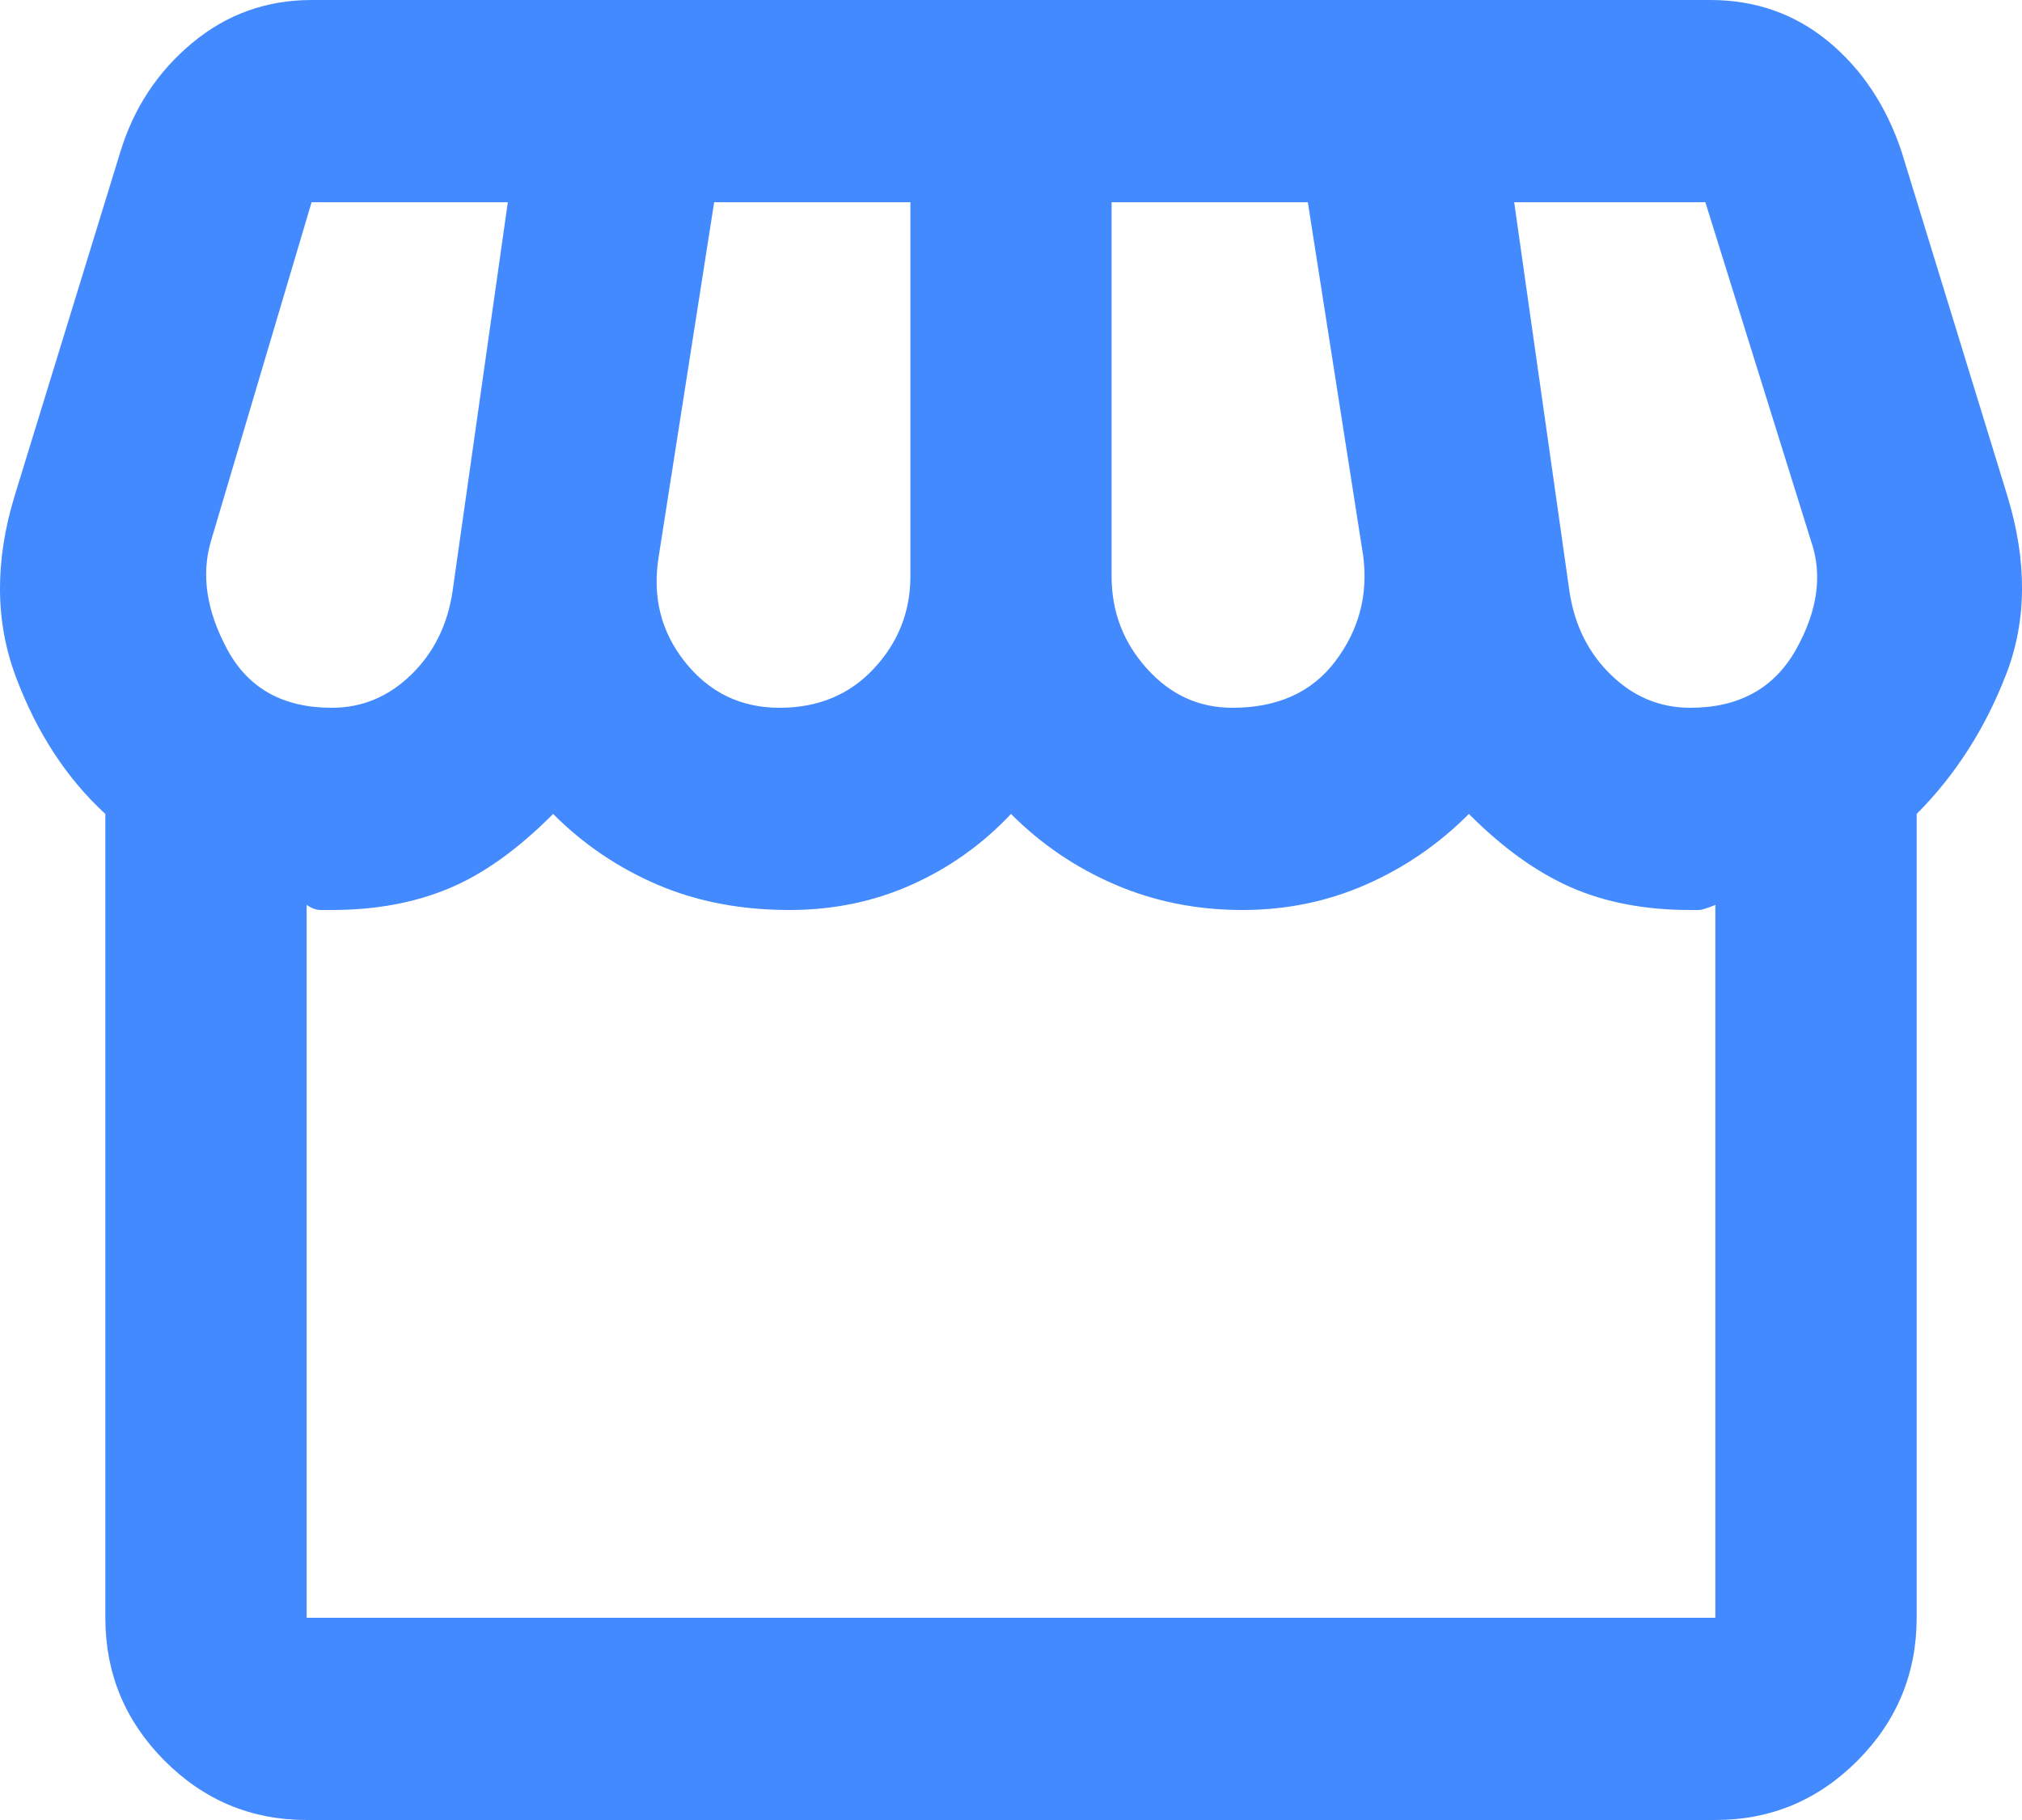 <svg xmlns="http://www.w3.org/2000/svg" width="20" height="18" viewBox="0 0 20 18" fill="none"><path d="M18.958 8.05V16C18.958 16.55 18.763 17.021 18.373 17.413C17.983 17.804 17.515 18 16.967 18H3.033C2.485 18 2.017 17.804 1.627 17.413C1.237 17.021 1.042 16.55 1.042 16V8.05C0.661 7.7 0.366 7.25 0.159 6.7C-0.049 6.15 -0.053 5.55 0.146 4.9L1.191 1.5C1.324 1.067 1.56 0.708 1.901 0.425C2.241 0.142 2.635 0 3.082 0H16.918C17.365 0 17.755 0.138 18.087 0.412C18.419 0.688 18.659 1.05 18.809 1.5L19.854 4.9C20.053 5.55 20.049 6.142 19.841 6.675C19.634 7.208 19.34 7.667 18.958 8.05ZM12.19 7C12.638 7 12.978 6.846 13.21 6.537C13.442 6.229 13.533 5.883 13.484 5.5L12.936 2H10.995V5.7C10.995 6.05 11.111 6.354 11.344 6.612C11.576 6.871 11.858 7 12.19 7ZM7.711 7C8.092 7 8.403 6.871 8.644 6.612C8.884 6.354 9.005 6.05 9.005 5.7V2H7.064L6.516 5.5C6.45 5.9 6.537 6.25 6.778 6.55C7.018 6.85 7.329 7 7.711 7ZM3.282 7C3.58 7 3.841 6.892 4.065 6.675C4.289 6.458 4.426 6.183 4.476 5.85L5.023 2H3.082L2.087 5.35C1.988 5.683 2.042 6.042 2.249 6.425C2.456 6.808 2.8 7 3.282 7ZM16.718 7C17.2 7 17.548 6.808 17.764 6.425C17.979 6.042 18.029 5.683 17.913 5.35L16.868 2H14.977L15.524 5.85C15.574 6.183 15.711 6.458 15.935 6.675C16.159 6.892 16.42 7 16.718 7ZM3.033 16H16.967V8.95C16.884 8.983 16.83 9 16.806 9H16.718C16.271 9 15.877 8.925 15.537 8.775C15.196 8.625 14.861 8.383 14.529 8.05C14.23 8.35 13.89 8.583 13.508 8.75C13.127 8.917 12.721 9 12.289 9C11.841 9 11.422 8.917 11.033 8.75C10.643 8.583 10.299 8.35 10 8.05C9.718 8.35 9.39 8.583 9.017 8.75C8.644 8.917 8.242 9 7.81 9C7.329 9 6.894 8.917 6.504 8.75C6.114 8.583 5.77 8.35 5.471 8.05C5.123 8.4 4.779 8.646 4.439 8.787C4.099 8.929 3.713 9 3.282 9H3.17C3.128 9 3.082 8.983 3.033 8.95V16Z" fill="#448AFF"></path></svg>